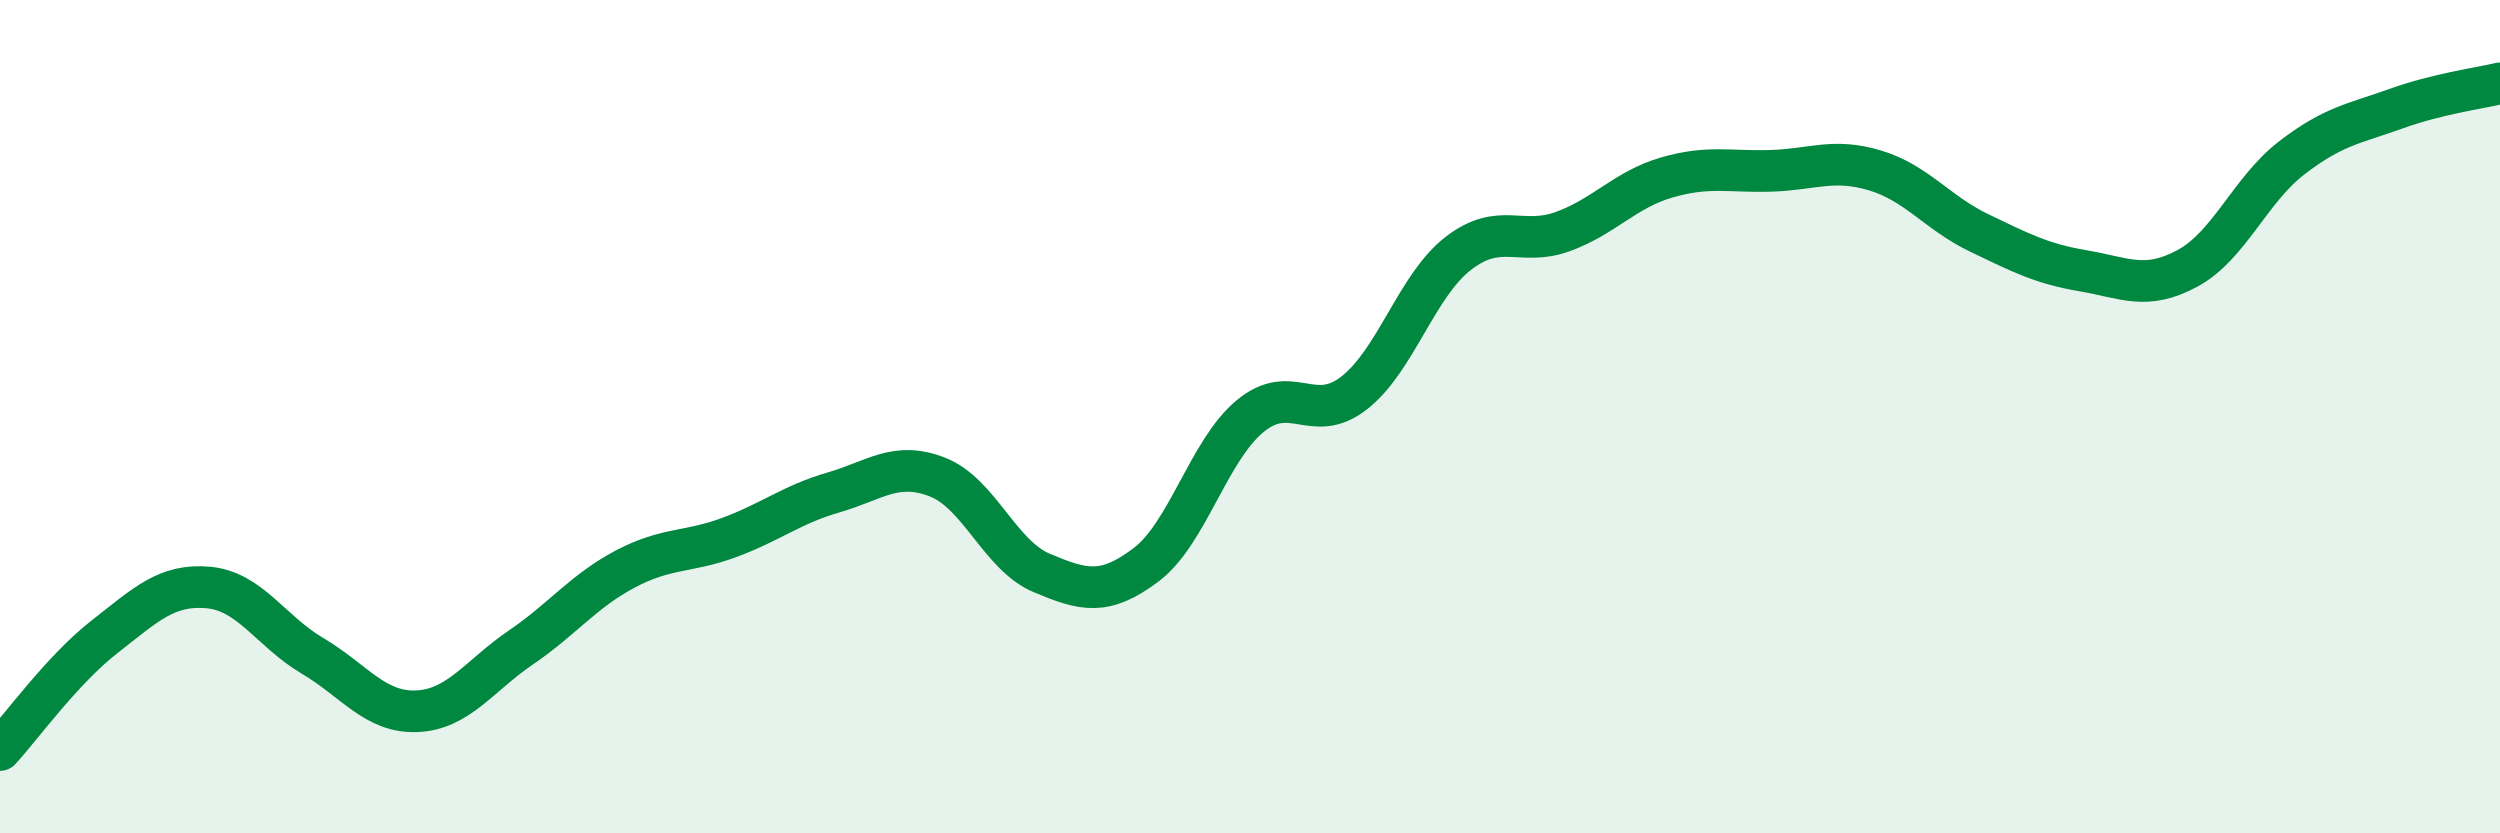 
    <svg width="60" height="20" viewBox="0 0 60 20" xmlns="http://www.w3.org/2000/svg">
      <path
        d="M 0,18 C 0.5,17.46 1.5,16.07 2.5,15.29 C 3.5,14.51 4,14.01 5,14.1 C 6,14.19 6.5,15.15 7.5,15.74 C 8.5,16.33 9,17.11 10,17.07 C 11,17.03 11.5,16.22 12.5,15.54 C 13.5,14.86 14,14.19 15,13.66 C 16,13.13 16.5,13.27 17.5,12.9 C 18.5,12.53 19,12.11 20,11.82 C 21,11.53 21.5,11.06 22.5,11.45 C 23.5,11.84 24,13.33 25,13.75 C 26,14.17 26.5,14.31 27.5,13.56 C 28.5,12.81 29,10.82 30,9.99 C 31,9.16 31.5,10.21 32.5,9.43 C 33.5,8.65 34,6.85 35,6.08 C 36,5.31 36.5,5.92 37.5,5.56 C 38.5,5.2 39,4.55 40,4.26 C 41,3.97 41.5,4.13 42.5,4.1 C 43.5,4.07 44,3.79 45,4.09 C 46,4.39 46.5,5.11 47.5,5.59 C 48.5,6.07 49,6.33 50,6.5 C 51,6.67 51.5,6.98 52.5,6.44 C 53.5,5.9 54,4.56 55,3.79 C 56,3.02 56.5,2.97 57.5,2.61 C 58.5,2.25 59.5,2.12 60,2L60 20L0 20Z"
        fill="#008740"
        opacity="0.1"
        stroke-linecap="round"
        stroke-linejoin="round"
      />
      <path
        d="M 0,18 C 0.5,17.46 1.5,16.07 2.5,15.29 C 3.5,14.51 4,14.01 5,14.1 C 6,14.19 6.5,15.15 7.5,15.74 C 8.5,16.33 9,17.11 10,17.07 C 11,17.03 11.5,16.22 12.5,15.54 C 13.5,14.86 14,14.19 15,13.66 C 16,13.13 16.5,13.27 17.5,12.9 C 18.5,12.53 19,12.11 20,11.82 C 21,11.53 21.5,11.06 22.5,11.45 C 23.5,11.84 24,13.33 25,13.75 C 26,14.17 26.5,14.31 27.5,13.56 C 28.5,12.81 29,10.82 30,9.99 C 31,9.16 31.5,10.21 32.5,9.43 C 33.5,8.65 34,6.85 35,6.08 C 36,5.31 36.5,5.92 37.5,5.56 C 38.5,5.2 39,4.55 40,4.26 C 41,3.97 41.5,4.13 42.5,4.1 C 43.5,4.07 44,3.79 45,4.09 C 46,4.39 46.5,5.11 47.5,5.59 C 48.5,6.07 49,6.33 50,6.5 C 51,6.67 51.5,6.98 52.5,6.44 C 53.5,5.9 54,4.56 55,3.79 C 56,3.02 56.5,2.97 57.5,2.61 C 58.5,2.25 59.5,2.12 60,2"
        stroke="#008740"
        stroke-width="1"
        fill="none"
        stroke-linecap="round"
        stroke-linejoin="round"
      />
    </svg>
  